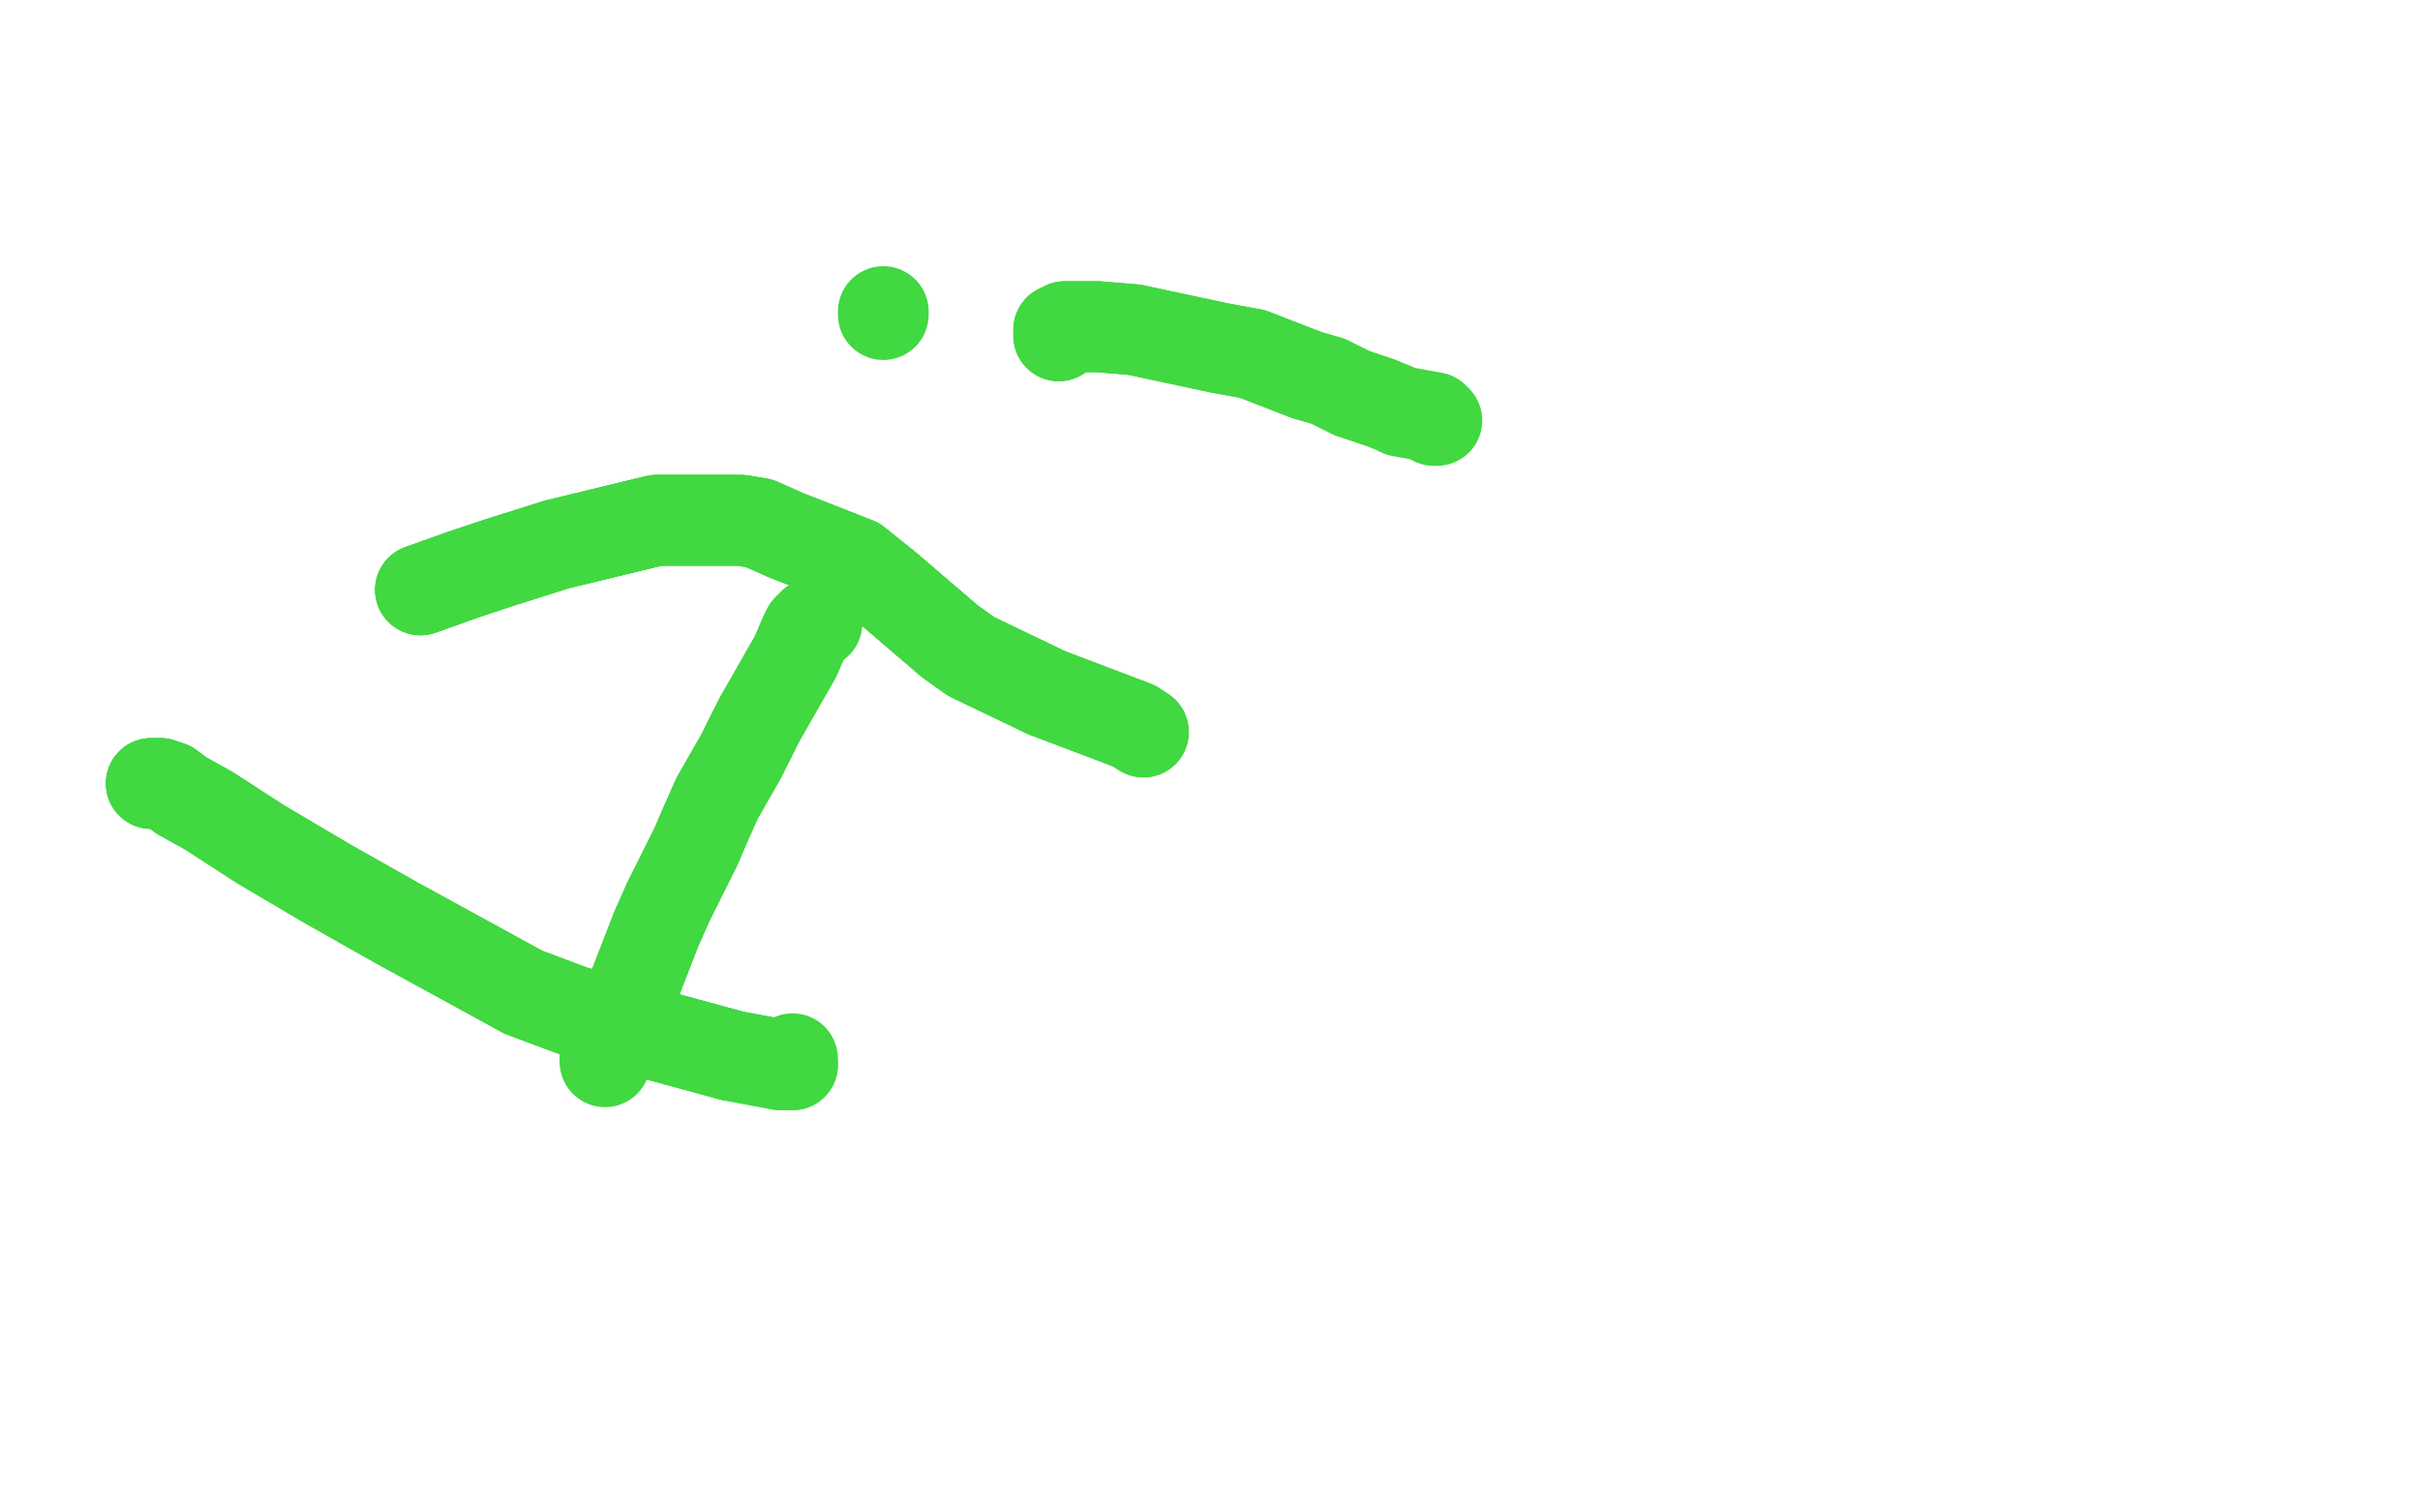 <?xml version="1.0" standalone="no"?>
<!DOCTYPE svg PUBLIC "-//W3C//DTD SVG 1.1//EN"
"http://www.w3.org/Graphics/SVG/1.1/DTD/svg11.dtd">

<svg width="800" height="500" version="1.1" xmlns="http://www.w3.org/2000/svg" xmlns:xlink="http://www.w3.org/1999/xlink" style="stroke-antialiasing: false"><desc>This SVG has been created on https://colorillo.com/</desc><rect x='0' y='0' width='800' height='500' style='fill: rgb(255,255,255); stroke-width:0' /><polyline points="50,259 51,259 52,259 53,259 56,260 60,263 69,268 86,279 108,292 131,305 173,328 189,334 209,340 242,349" style="fill: none; stroke: #41d841; stroke-width: 30; stroke-linejoin: round; stroke-linecap: round; stroke-antialiasing: false; stroke-antialias: 0; opacity: 1.0"/>
<polyline points="50,259 51,259 52,259 53,259 56,260 60,263 69,268 86,279 108,292 131,305 173,328 189,334 209,340 242,349 258,352 261,352 262,352" style="fill: none; stroke: #41d841; stroke-width: 30; stroke-linejoin: round; stroke-linecap: round; stroke-antialiasing: false; stroke-antialias: 0; opacity: 1.0"/>
<polyline points="50,259 51,259 52,259 53,259 56,260 60,263 69,268 86,279 108,292 131,305 173,328 189,334 209,340 242,349 258,352 261,352 262,352 262,350" style="fill: none; stroke: #41d841; stroke-width: 30; stroke-linejoin: round; stroke-linecap: round; stroke-antialiasing: false; stroke-antialias: 0; opacity: 1.0"/>
<polyline points="139,195 153,190 165,186 184,180 217,172 231,172 239,172 245,172 251,173 260,177 283,186 293,194 314,212 321,217 346,229" style="fill: none; stroke: #41d841; stroke-width: 30; stroke-linejoin: round; stroke-linecap: round; stroke-antialiasing: false; stroke-antialias: 0; opacity: 1.0"/>
<polyline points="139,195 153,190 165,186 184,180 217,172 231,172 239,172 245,172 251,173 260,177 283,186 293,194 314,212 321,217 346,229 375,240 378,242" style="fill: none; stroke: #41d841; stroke-width: 30; stroke-linejoin: round; stroke-linecap: round; stroke-antialiasing: false; stroke-antialias: 0; opacity: 1.0"/>
<polyline points="139,195 153,190 165,186 184,180 217,172 231,172 239,172 245,172 251,173 260,177 283,186 293,194 314,212 321,217 346,229 375,240 378,242" style="fill: none; stroke: #41d841; stroke-width: 30; stroke-linejoin: round; stroke-linecap: round; stroke-antialiasing: false; stroke-antialias: 0; opacity: 1.0"/>
<polyline points="270,206 269,206 268,207 267,208 266,210 263,217 251,238 245,250 237,264 233,273 230,280 221,298 217,307 210,325 209,328 208,330 208,331 201,346 200,349 200,350" style="fill: none; stroke: #41d841; stroke-width: 30; stroke-linejoin: round; stroke-linecap: round; stroke-antialiasing: false; stroke-antialias: 0; opacity: 1.0"/>
<polyline points="270,206 269,206 268,207 267,208 266,210 263,217 251,238 245,250 237,264 233,273 230,280 221,298 217,307 210,325 209,328 208,330 208,331 201,346 200,349 200,350 200,351" style="fill: none; stroke: #41d841; stroke-width: 30; stroke-linejoin: round; stroke-linecap: round; stroke-antialiasing: false; stroke-antialias: 0; opacity: 1.0"/>
<polyline points="350,111 350,109 351,109 352,108 354,108 357,108 363,108 375,109" style="fill: none; stroke: #41d841; stroke-width: 30; stroke-linejoin: round; stroke-linecap: round; stroke-antialiasing: false; stroke-antialias: 0; opacity: 1.0"/>
<polyline points="350,111 350,109 351,109 352,108 354,108 357,108 363,108 375,109 403,115 414,117 432,124 439,126 447,130 456,133" style="fill: none; stroke: #41d841; stroke-width: 30; stroke-linejoin: round; stroke-linecap: round; stroke-antialiasing: false; stroke-antialias: 0; opacity: 1.0"/>
<polyline points="350,111 350,109 351,109 352,108 354,108 357,108 363,108 375,109 403,115 414,117 432,124 439,126 447,130 456,133 461,135 463,136 474,138 474,139 475,139" style="fill: none; stroke: #41d841; stroke-width: 30; stroke-linejoin: round; stroke-linecap: round; stroke-antialiasing: false; stroke-antialias: 0; opacity: 1.0"/>
<polyline points="292,104 292,103" style="fill: none; stroke: #41d841; stroke-width: 30; stroke-linejoin: round; stroke-linecap: round; stroke-antialiasing: false; stroke-antialias: 0; opacity: 1.0"/>
</svg>

